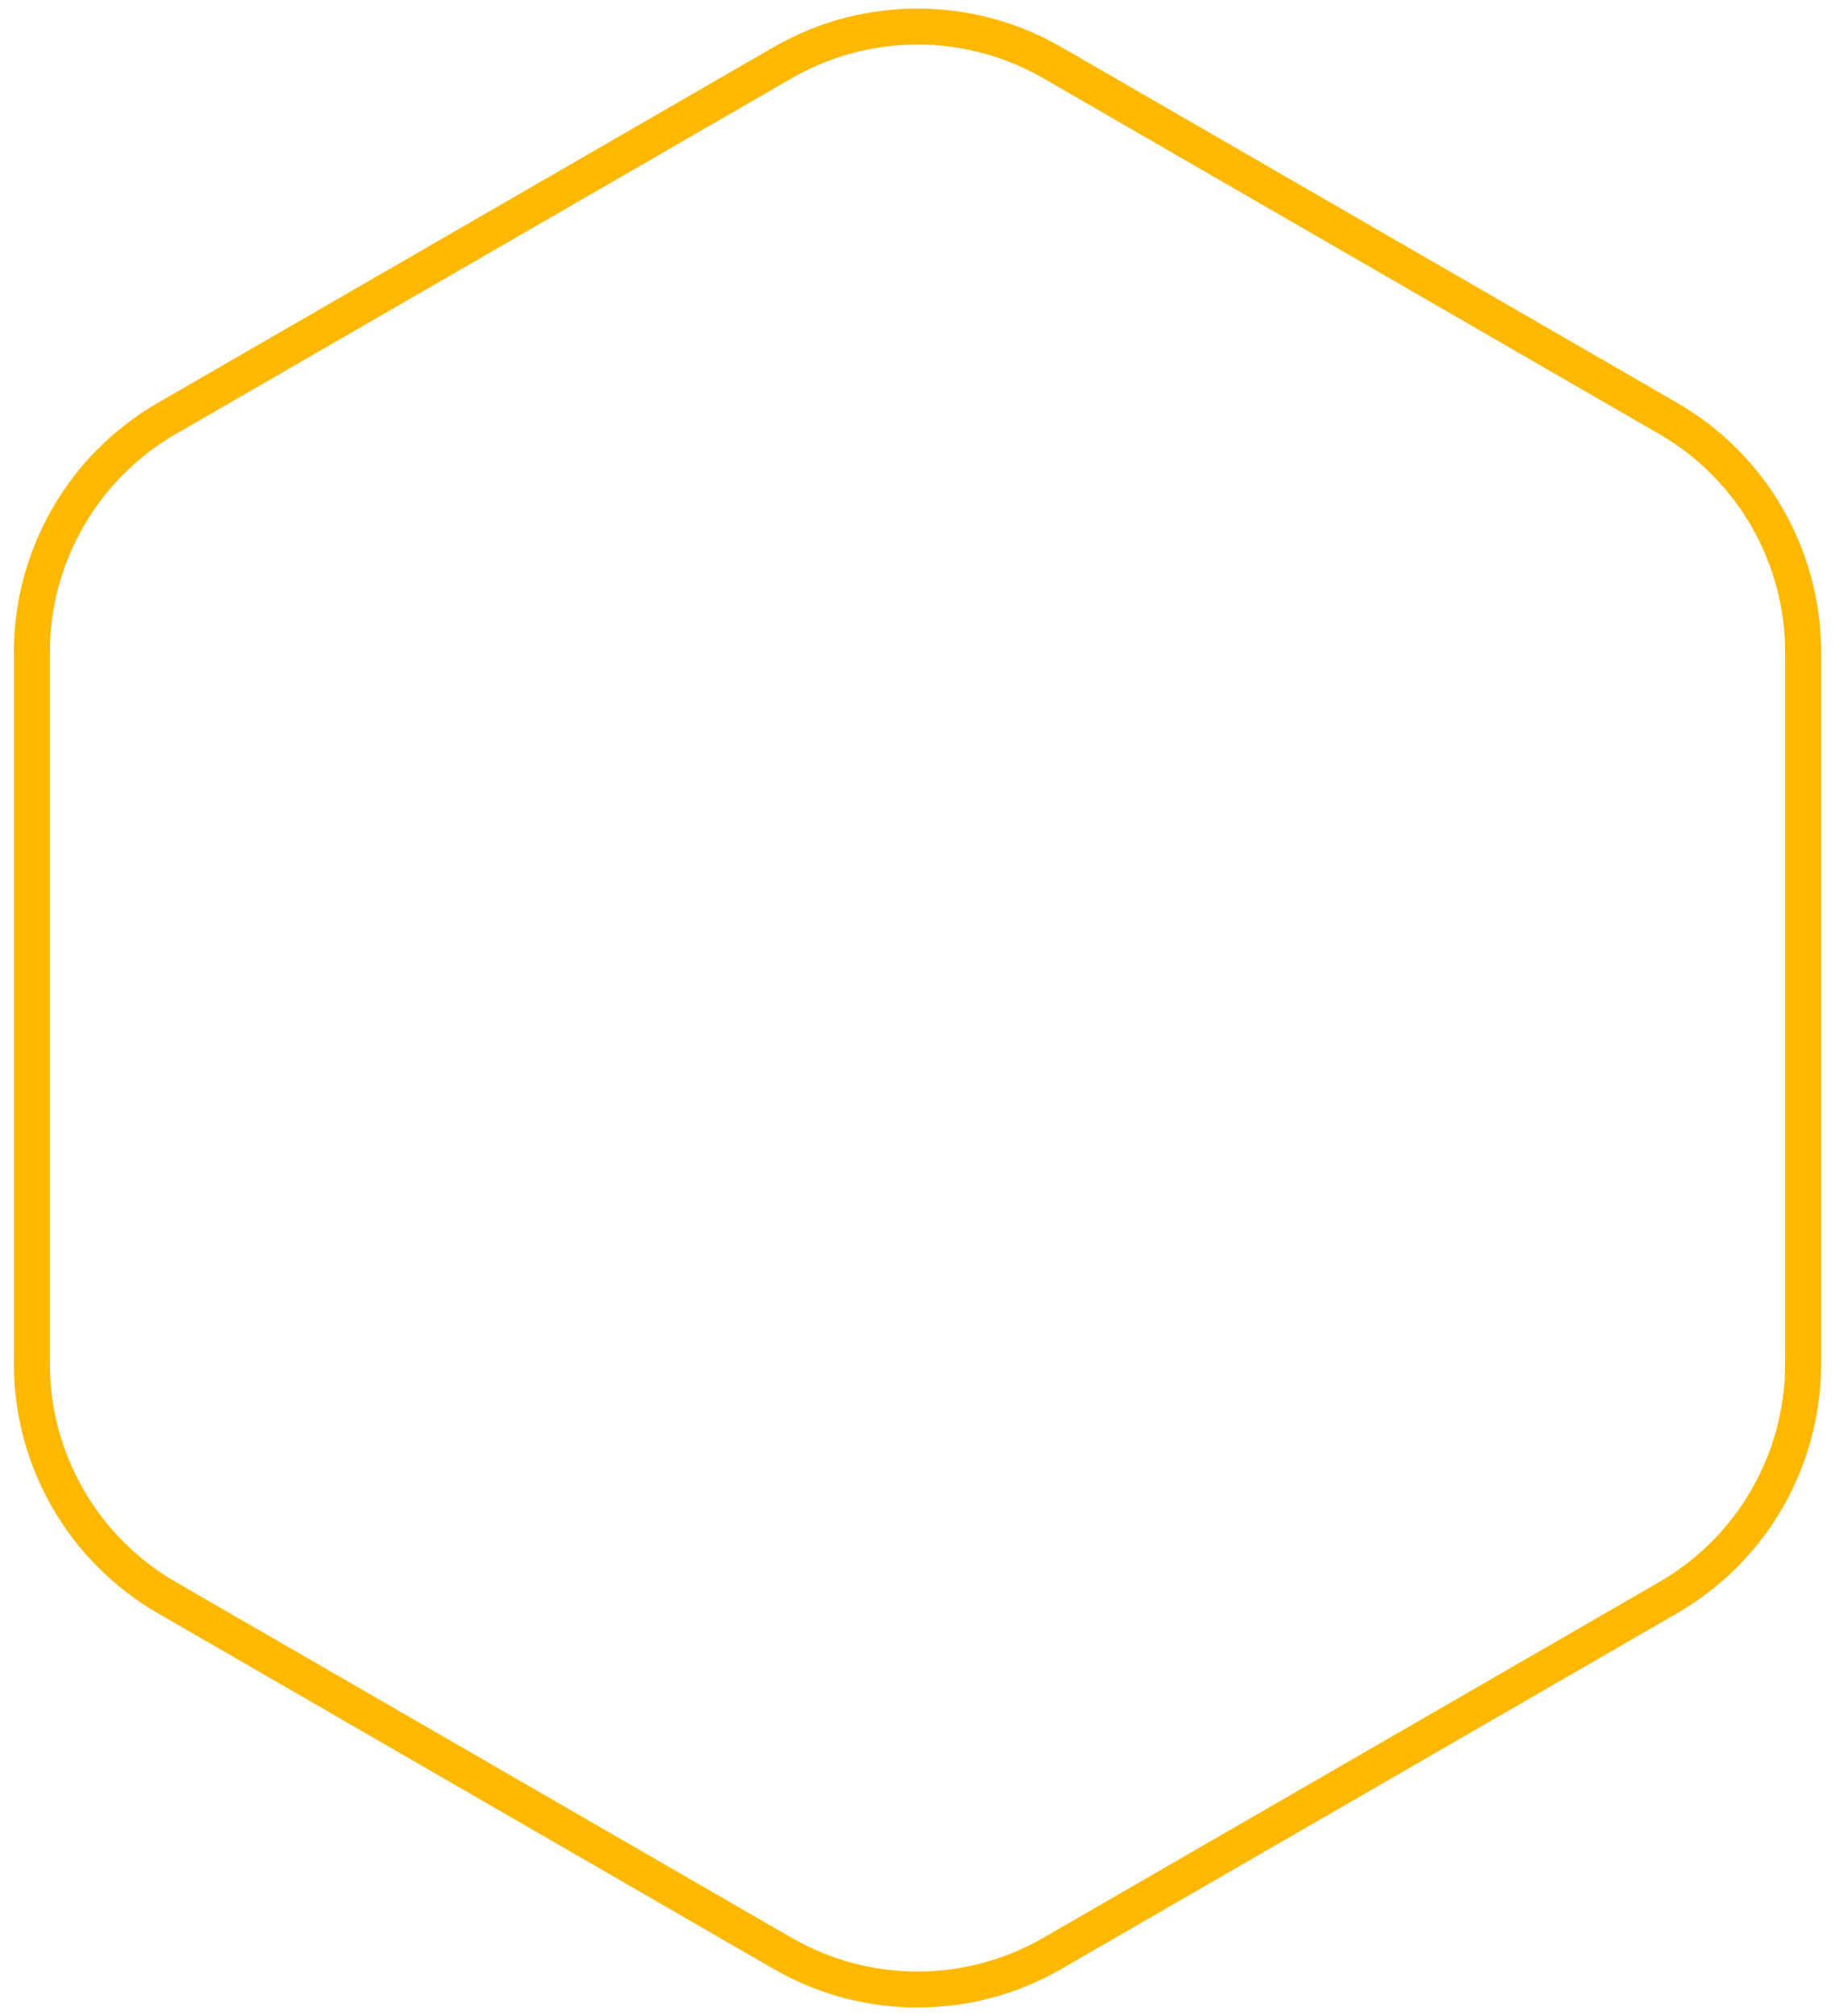 <svg width="102" height="112" viewBox="0 0 102 112" fill="none" xmlns="http://www.w3.org/2000/svg">
<path d="M43.5 3.485C48.141 0.805 53.859 0.805 58.5 3.485L92.73 23.247C97.371 25.927 100.229 30.879 100.229 36.238V75.762C100.229 81.121 97.371 86.073 92.73 88.753L58.5 108.515C53.859 111.195 48.141 111.195 43.5 108.515L9.271 88.753C4.63 86.073 1.771 81.121 1.771 75.762V36.238C1.771 30.879 4.63 25.927 9.271 23.247L43.5 3.485Z" stroke="#FFB800" stroke-width="2"/>
</svg>
